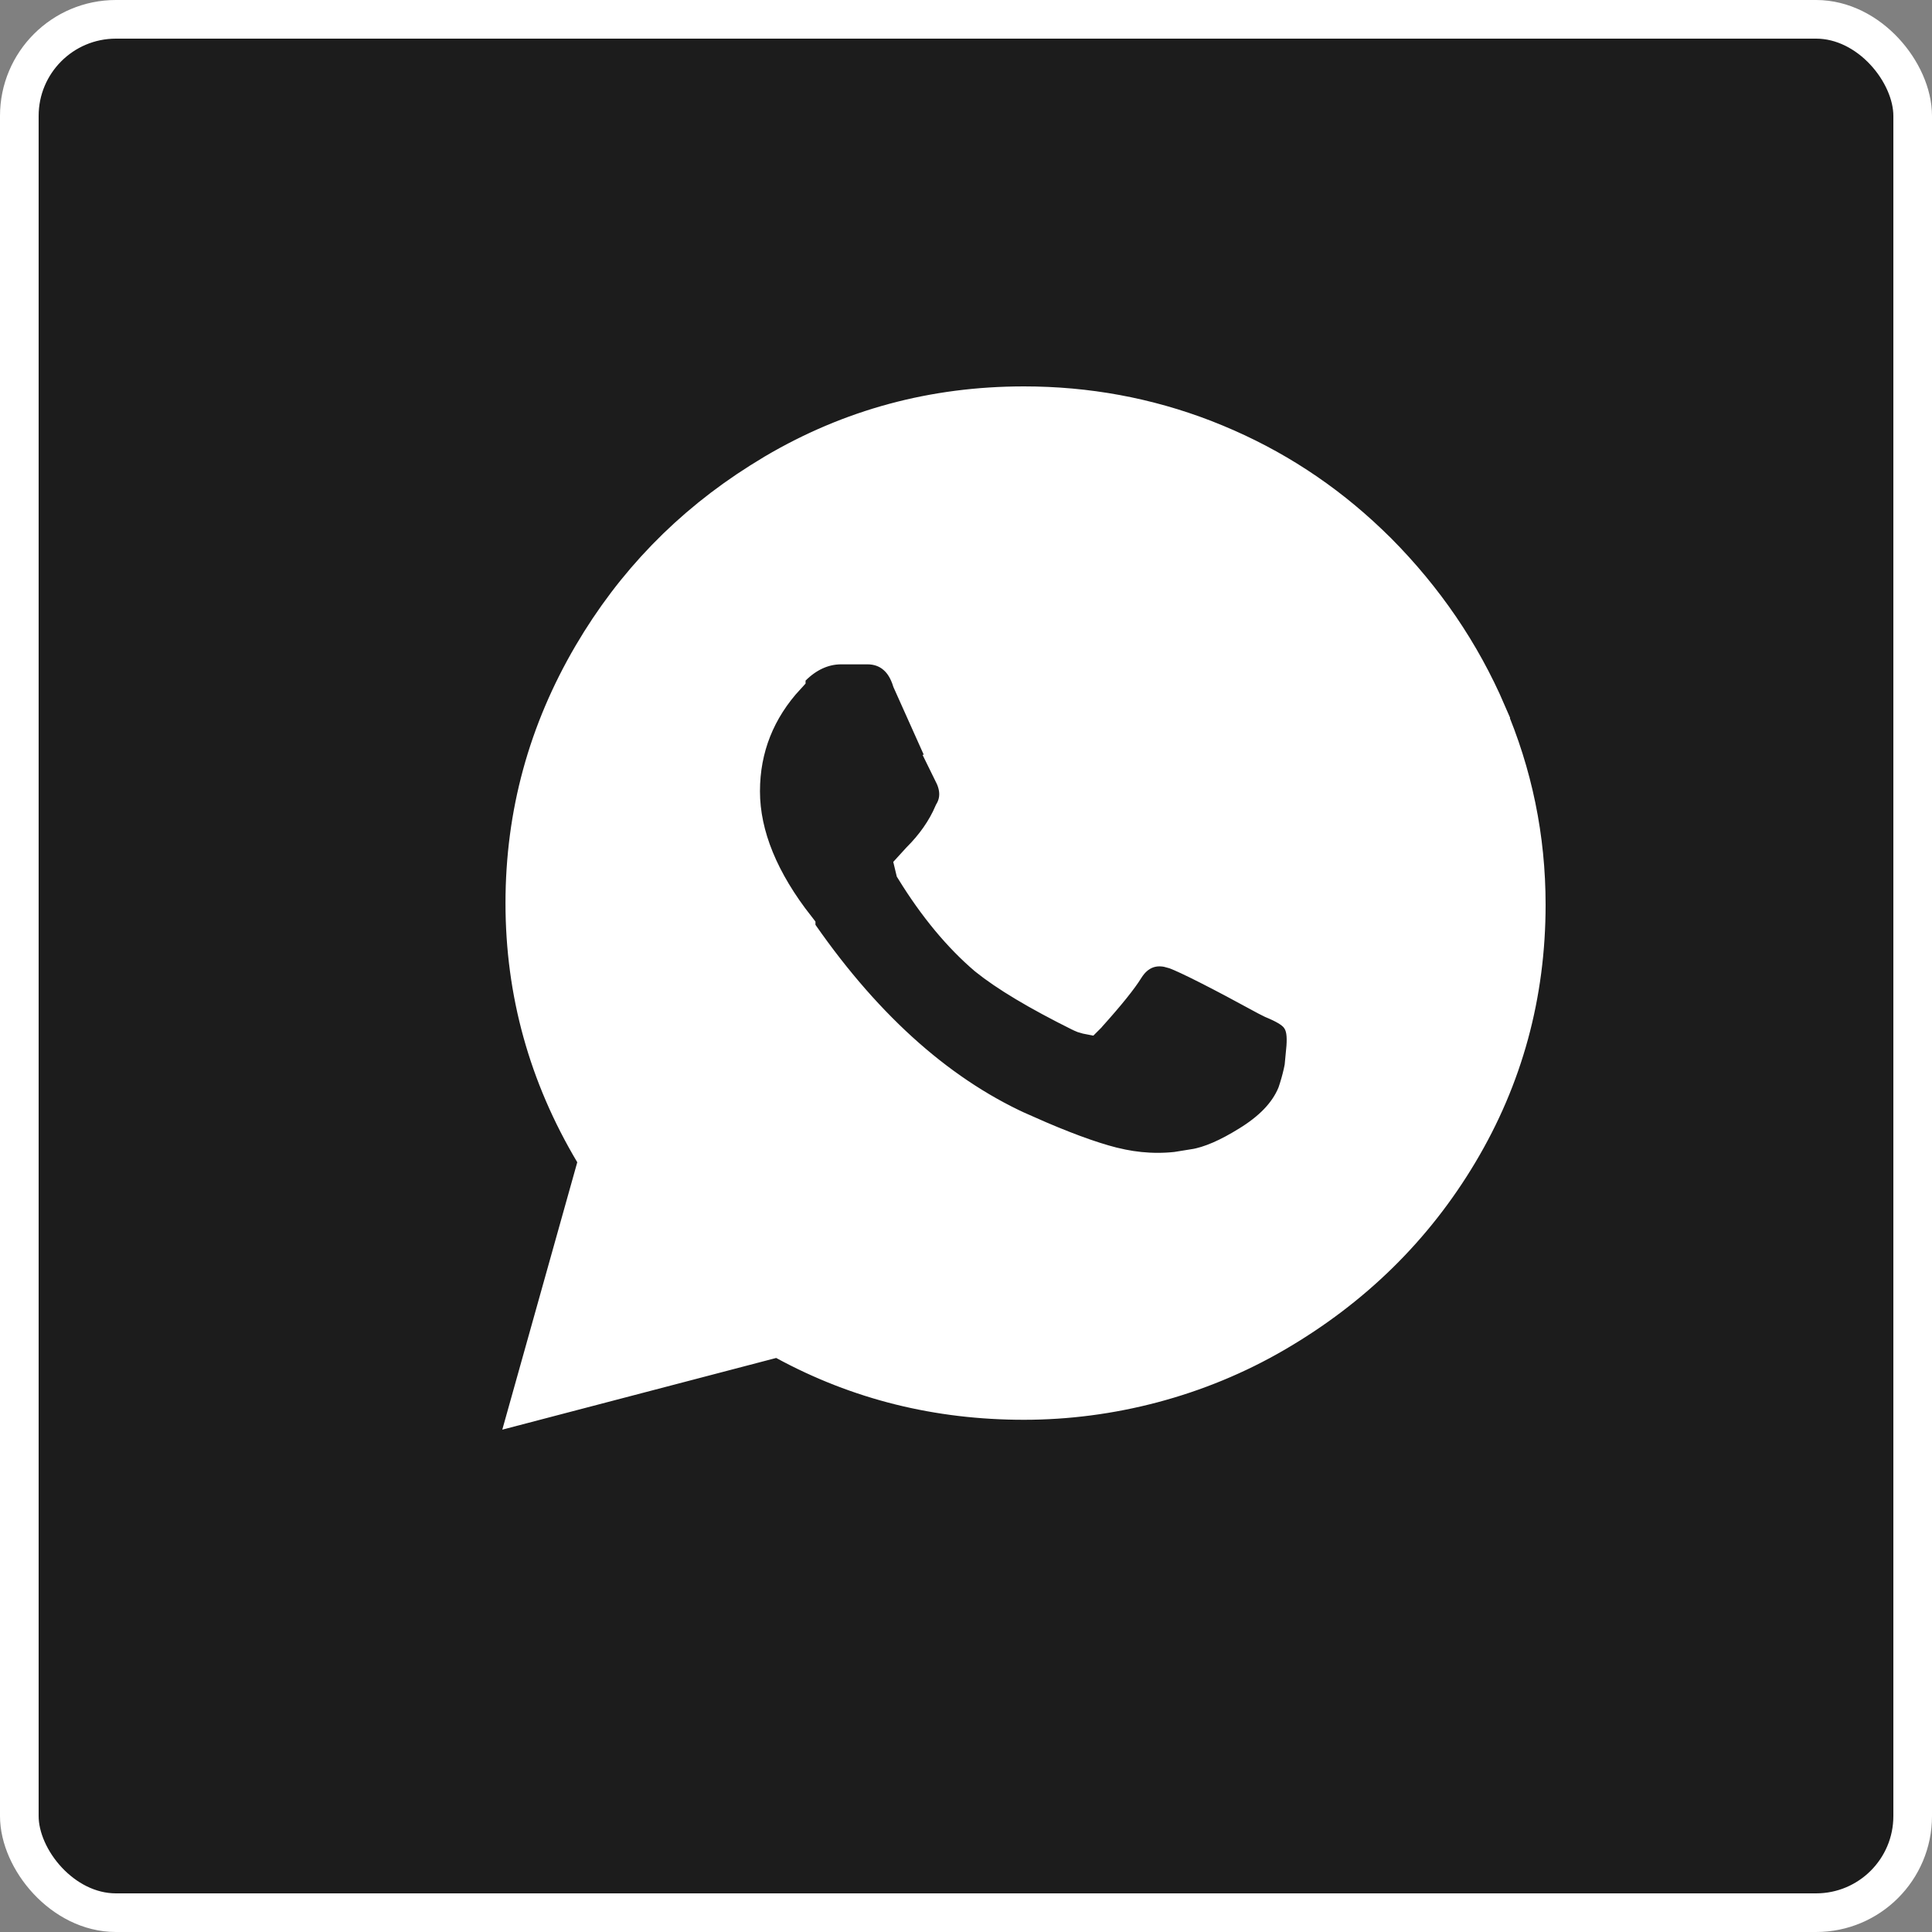 <?xml version="1.0" encoding="UTF-8"?> <svg xmlns="http://www.w3.org/2000/svg" width="50" height="50" viewBox="0 0 50 50" fill="none"><rect x="0" y="0" width="50" height="50" fill="#808080" stroke="none"/><rect x="0.5" y="0.5" width="49" height="49" rx="2.5" fill="#1C1C1C" stroke="white"></rect><path d="M26.5 10.5C28.126 10.5 29.679 10.786 31.162 11.358L31.458 11.477C32.932 12.087 34.252 12.948 35.414 14.056L35.645 14.28C36.861 15.505 37.812 16.892 38.487 18.46L38.484 18.463C39.159 20.034 39.5 21.683 39.5 23.413C39.5 25.742 38.913 27.881 37.755 29.823C36.595 31.769 35.007 33.326 32.998 34.497C30.998 35.663 28.717 36.244 26.5 36.244C24.278 36.244 22.223 35.736 20.327 34.705L20.153 34.61L19.962 34.66L13.716 36.295L15.421 30.214L15.479 30.007L15.369 29.823C14.177 27.821 13.582 25.673 13.582 23.372C13.582 21.07 14.169 18.938 15.329 16.96C16.418 15.104 17.868 13.613 19.679 12.47L20.045 12.245C22.021 11.079 24.17 10.5 26.5 10.5ZM21.771 16.693C21.286 16.693 20.851 16.904 20.494 17.261L20.348 17.407V17.495C19.57 18.338 19.168 19.343 19.168 20.477C19.168 21.648 19.675 22.838 20.604 24.023V24.09L20.693 24.219C22.415 26.69 24.371 28.421 26.558 29.366V29.365C27.445 29.758 28.191 30.036 28.774 30.184L29.015 30.238L29.017 30.239C29.651 30.368 30.28 30.367 30.908 30.238L30.907 30.237C31.338 30.168 31.818 29.95 32.331 29.631C32.894 29.286 33.327 28.869 33.547 28.341L33.553 28.325L33.559 28.311C33.684 27.943 33.769 27.579 33.798 27.215L33.783 27.21C33.798 27.056 33.804 26.914 33.795 26.788C33.787 26.675 33.761 26.507 33.668 26.357L33.671 26.356C33.667 26.351 33.662 26.346 33.658 26.34C33.656 26.336 33.654 26.331 33.651 26.327L33.649 26.328C33.554 26.188 33.416 26.098 33.329 26.047C33.221 25.983 33.09 25.922 32.946 25.862L32.797 25.787C31.576 25.12 30.774 24.716 30.432 24.587L30.424 24.585L30.416 24.582L30.24 24.534C30.06 24.497 29.867 24.498 29.675 24.566C29.419 24.658 29.238 24.843 29.111 25.048C28.963 25.287 28.652 25.68 28.149 26.239L28.134 26.257L28.132 26.259C28.127 26.258 28.122 26.258 28.115 26.257C28.085 26.25 28.041 26.235 27.983 26.207H27.984C26.871 25.654 26.07 25.172 25.551 24.754C24.887 24.187 24.256 23.433 23.669 22.48C23.666 22.47 23.663 22.461 23.661 22.452L23.816 22.282C24.185 21.914 24.476 21.506 24.671 21.051C24.866 20.716 24.836 20.354 24.678 20.033H24.679L23.589 17.601C23.513 17.363 23.394 17.137 23.2 16.967C22.985 16.777 22.723 16.693 22.448 16.693H21.771Z" fill="white" stroke="white"></path></svg> 